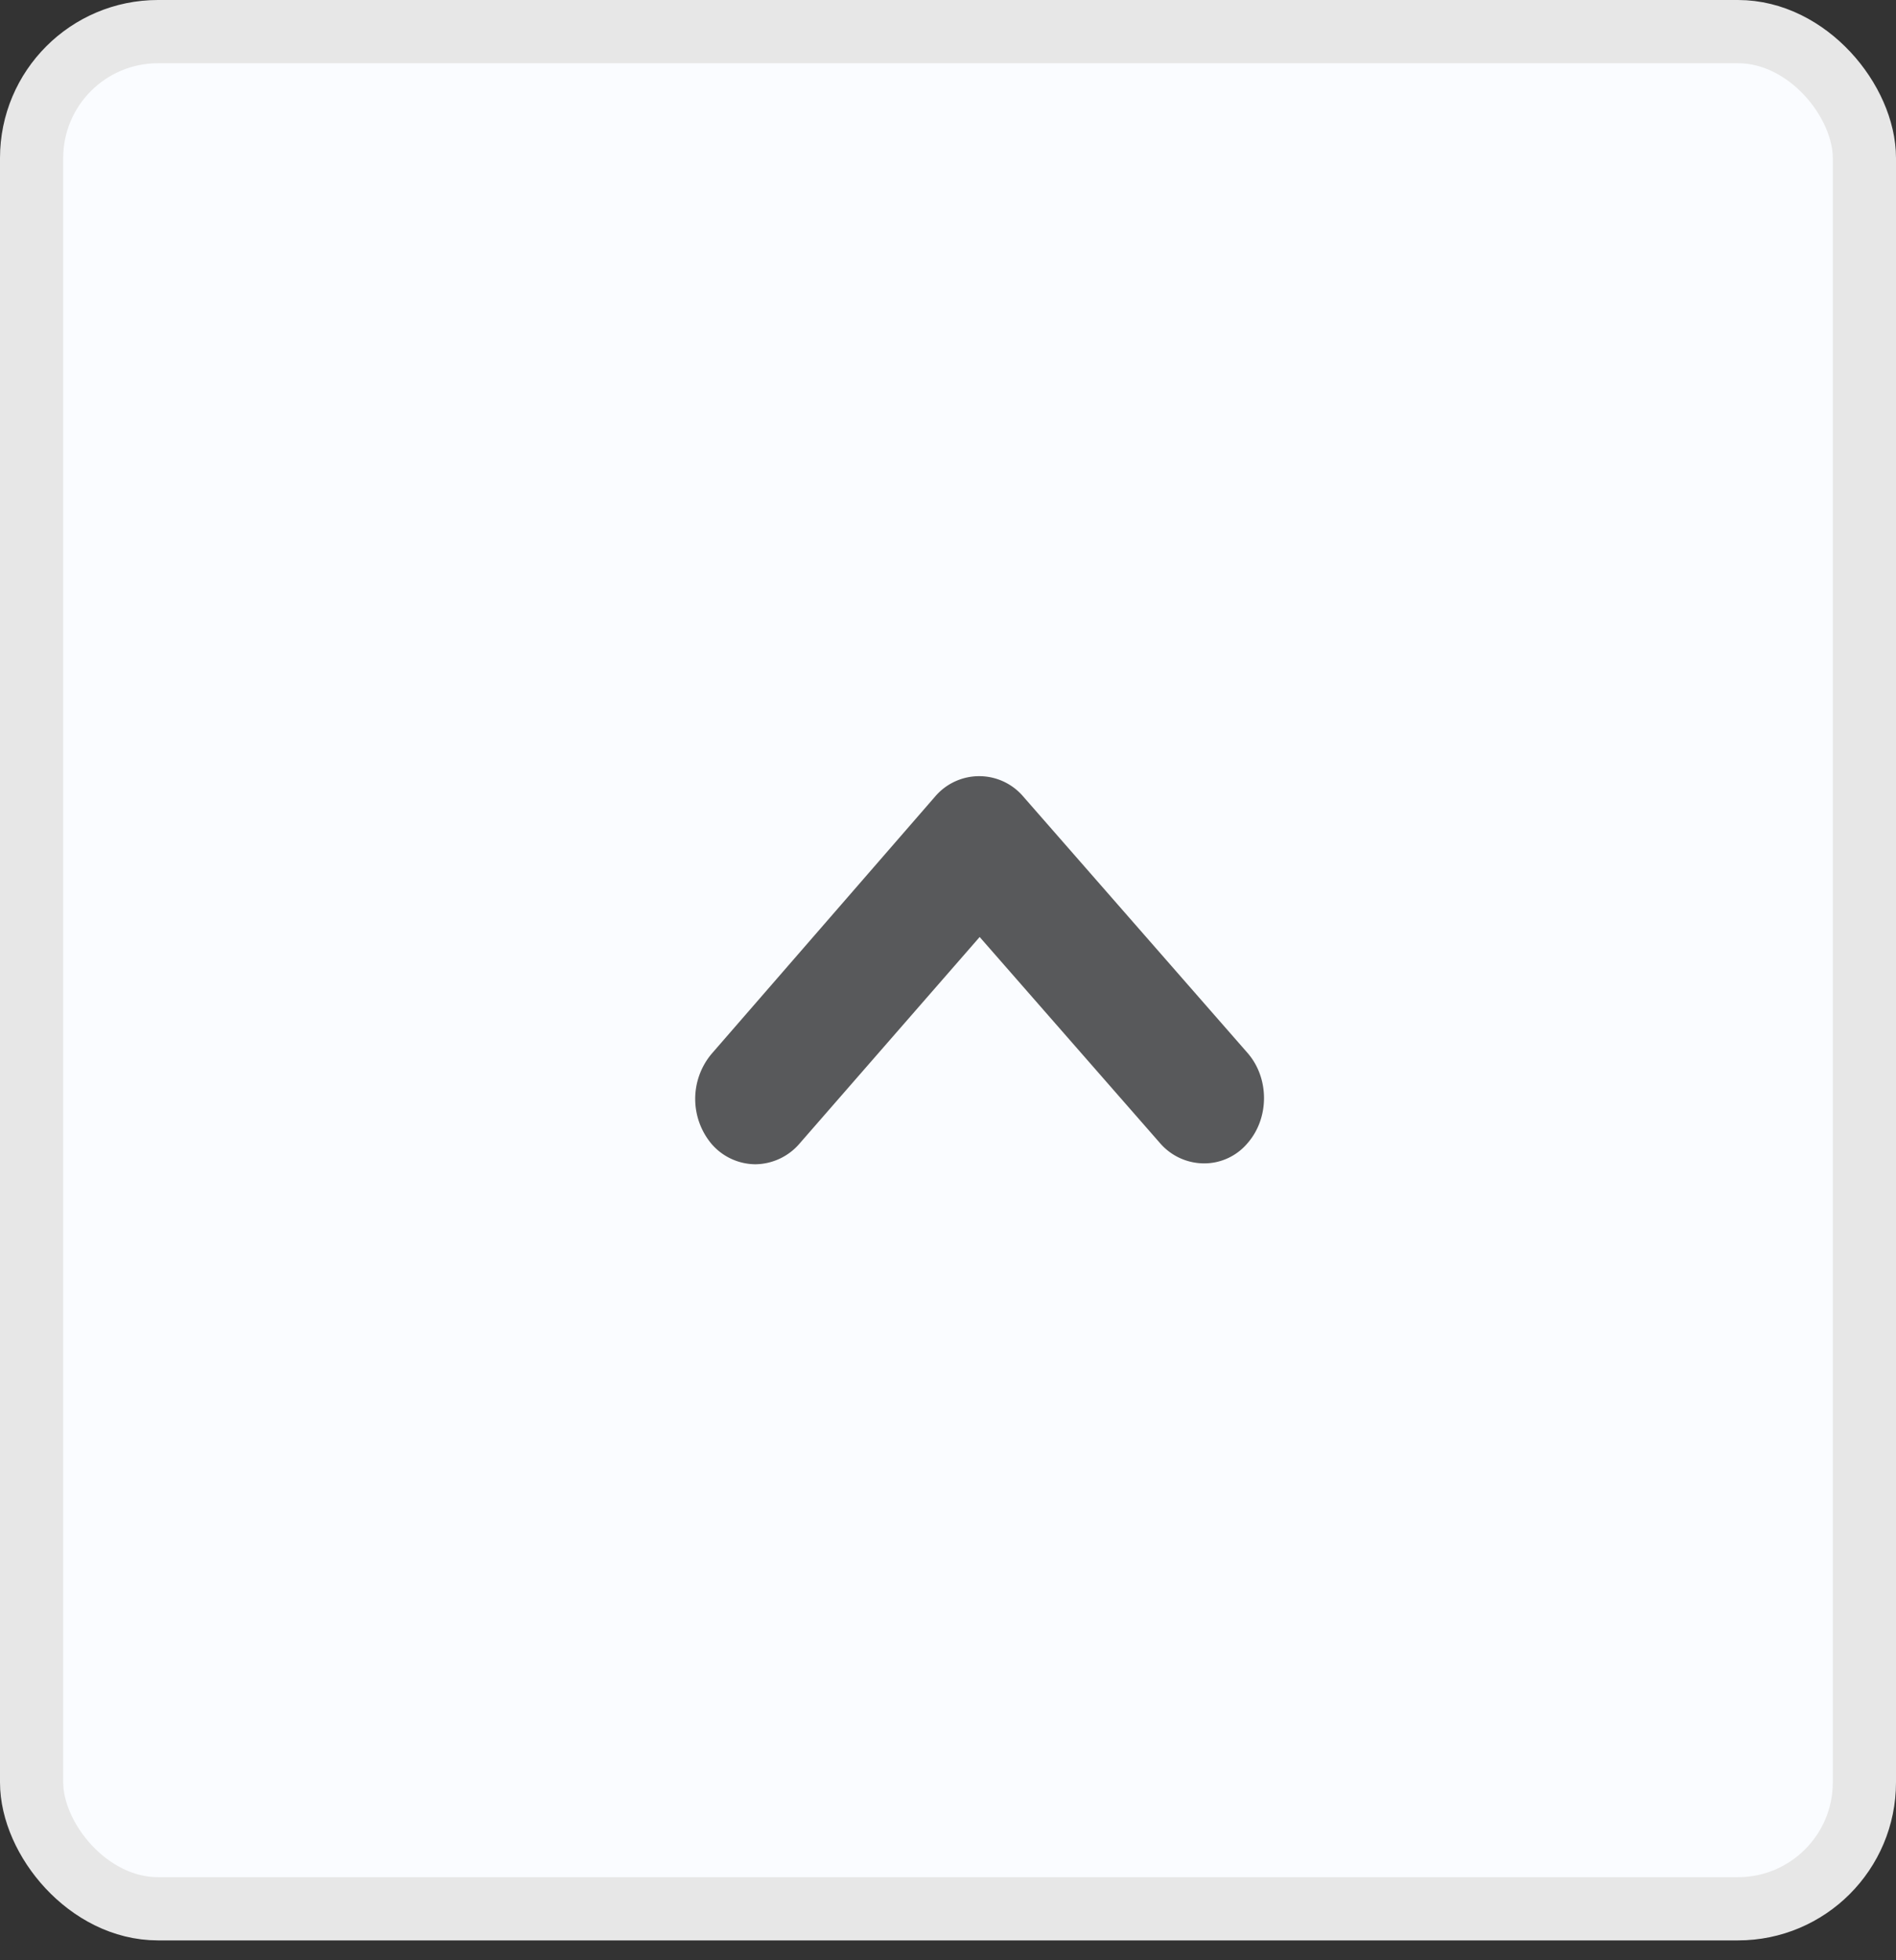 <svg width="30" height="31" xmlns="http://www.w3.org/2000/svg"><rect width="100%" height="100%" fill="#333333" stroke="none"/><g fill="none" fill-rule="evenodd"><rect stroke="#E7E7E7" fill="#FAFCFF" x=".5" y=".5" width="29" height="29.686" rx="2"/><path d="M12.657 18.078a.934.934 0 01-.705.334.924.924 0 01-.692-.32 1.109 1.109 0 010-1.427l3.535-4.067a.916.916 0 011.397 0l3.547 4.053c.348.398.348 1.03.001 1.427a.896.896 0 01-.692.32.924.924 0 01-.693-.32l-2.854-3.26-2.844 3.26z" fill="#58595B" fill-rule="nonzero"/></g></svg>